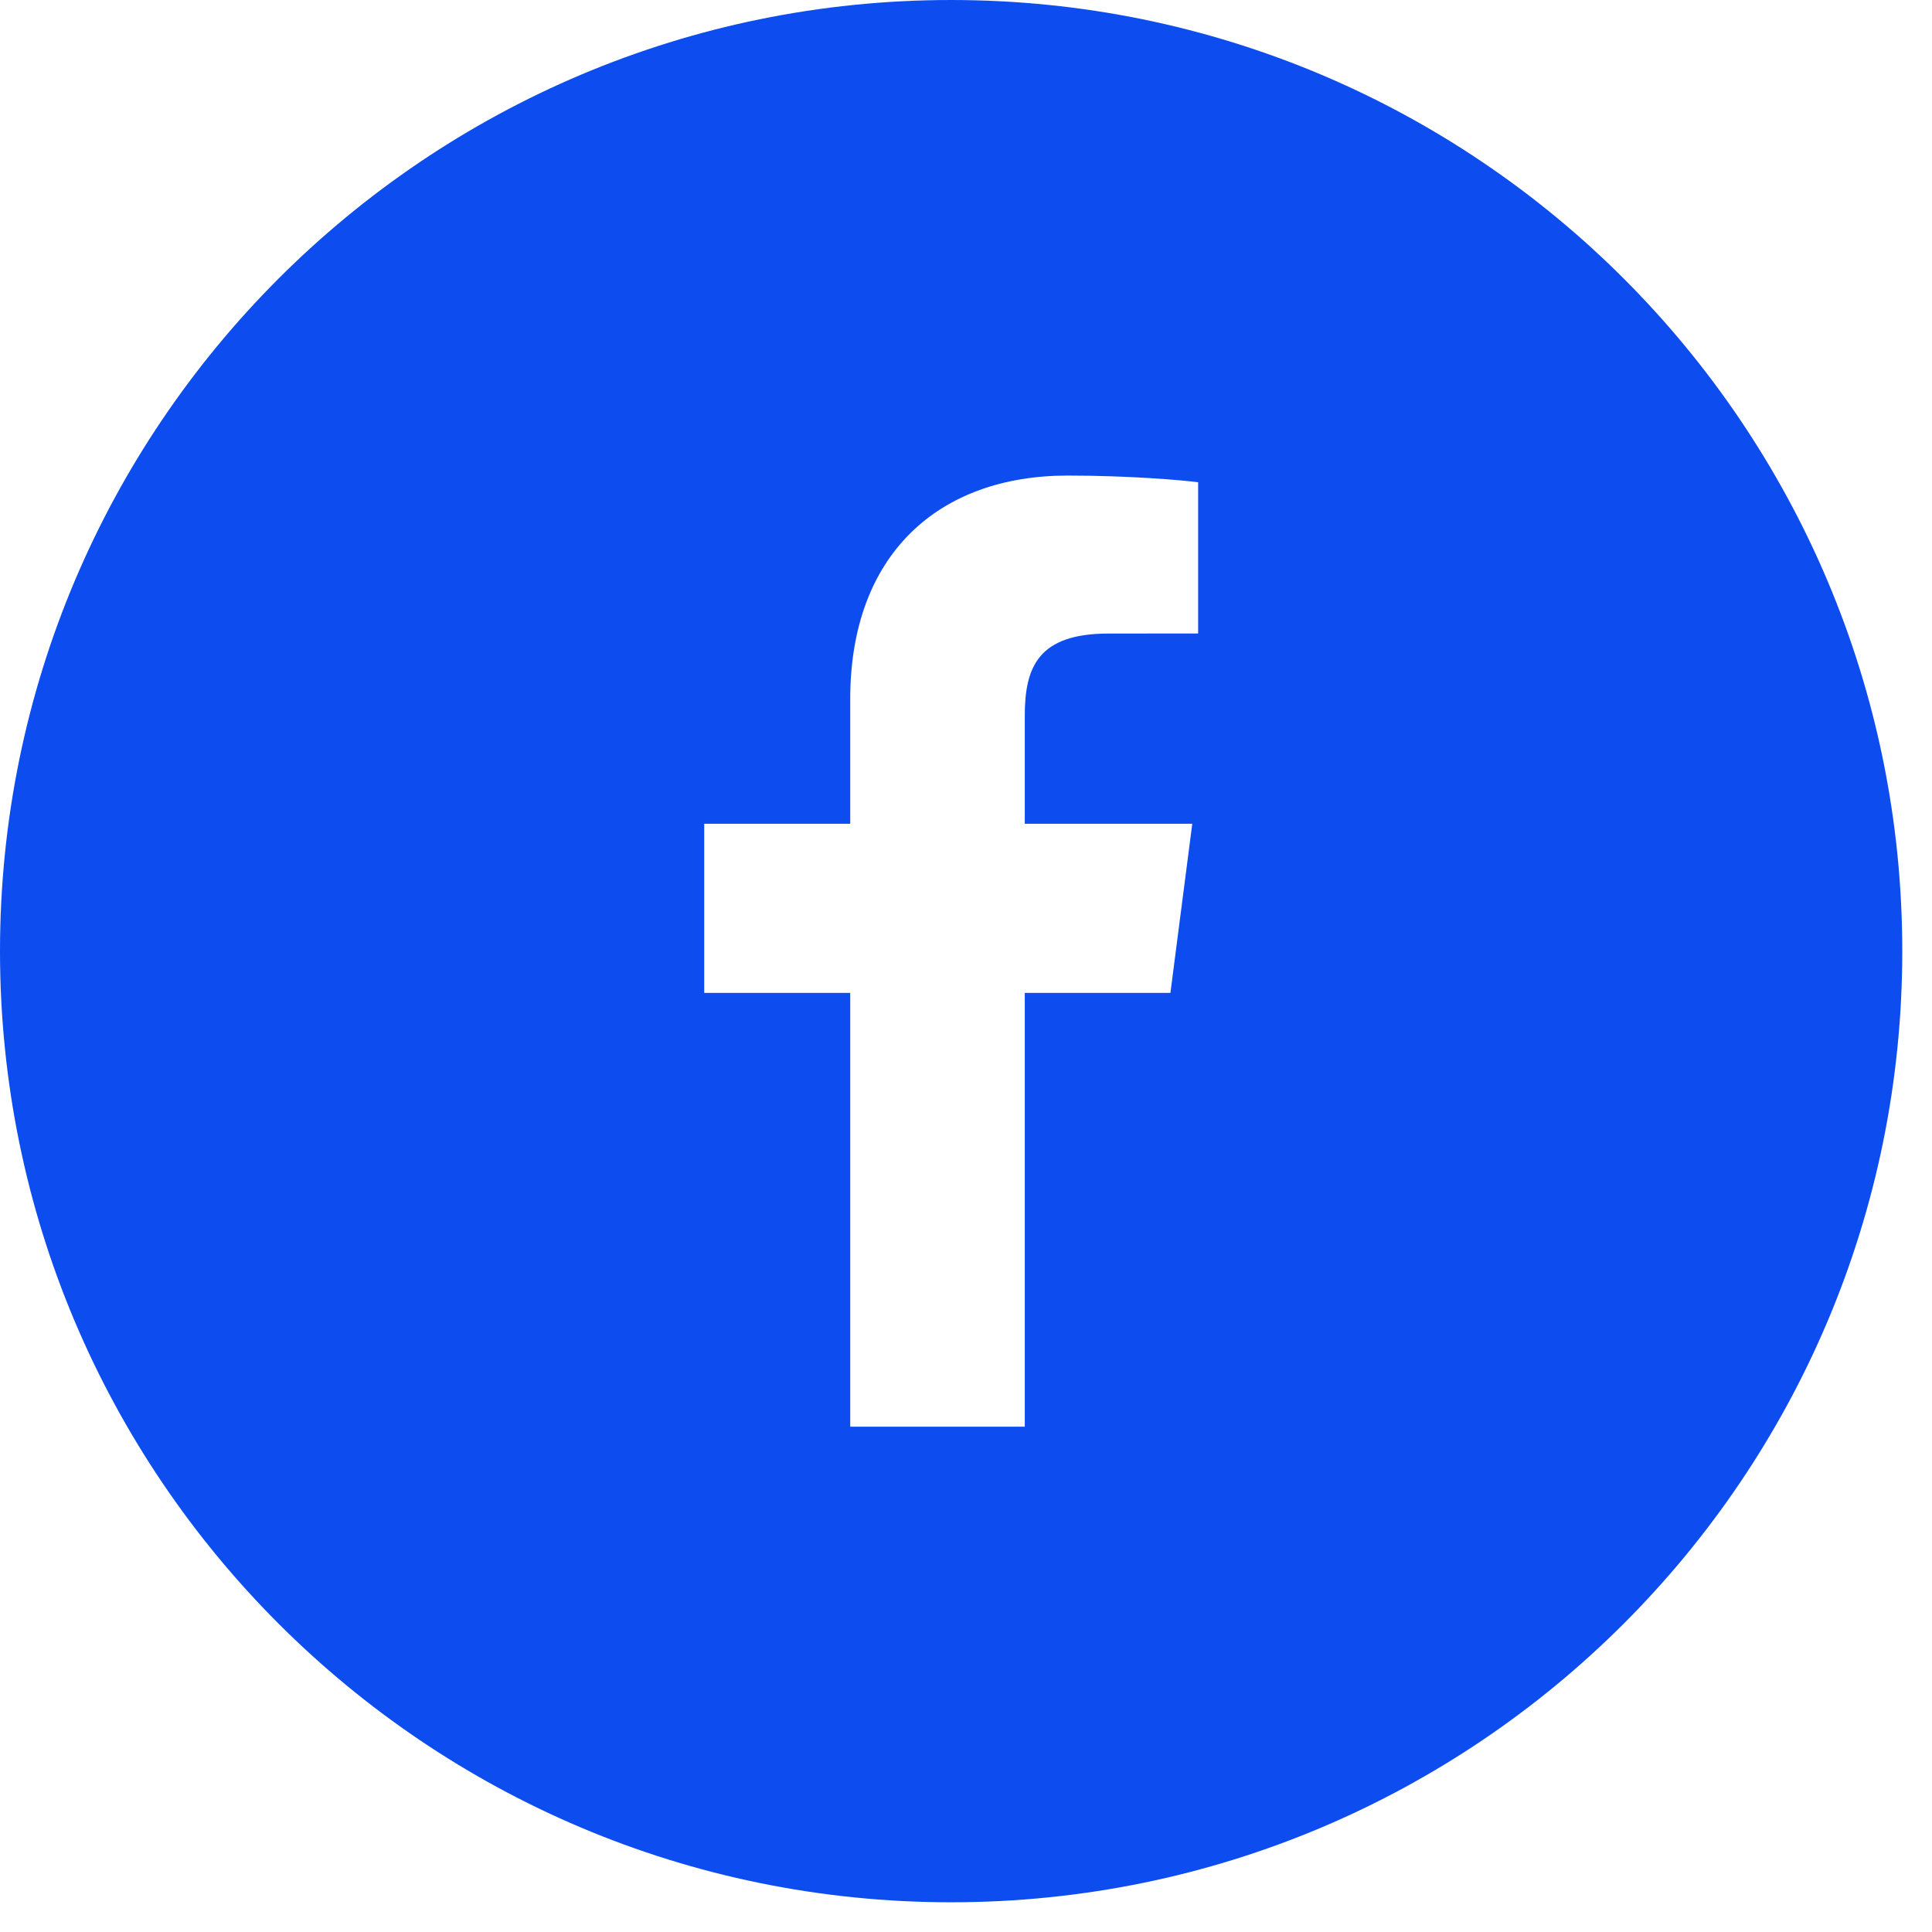 <svg width="26" height="26" viewBox="0 0 26 26" fill="none" xmlns="http://www.w3.org/2000/svg">
<g clip-path="url(#clip0_2243_127)">
<path fill-rule="evenodd" clip-rule="evenodd" d="M16.124 8.525L14.919 8.526C13.974 8.526 13.791 8.974 13.791 9.633V11.086H16.045L15.751 13.362H13.791V19.2H11.442V13.362H9.477V11.086H11.442V9.408C11.442 7.46 12.631 6.4 14.368 6.4C15.2 6.4 15.915 6.462 16.124 6.49V8.525ZM12.8 0C5.731 0 0 5.73 0 12.8C0 19.869 5.731 25.6 12.8 25.6C19.87 25.6 25.6 19.869 25.6 12.8C25.6 5.73 19.87 0 12.8 0Z" fill="#0D4DEF"/>
</g>
<defs>
<clipPath id="clip0_2243_127">
<rect width="26" height="26" fill="white"/>
</clipPath>
</defs>
</svg>
